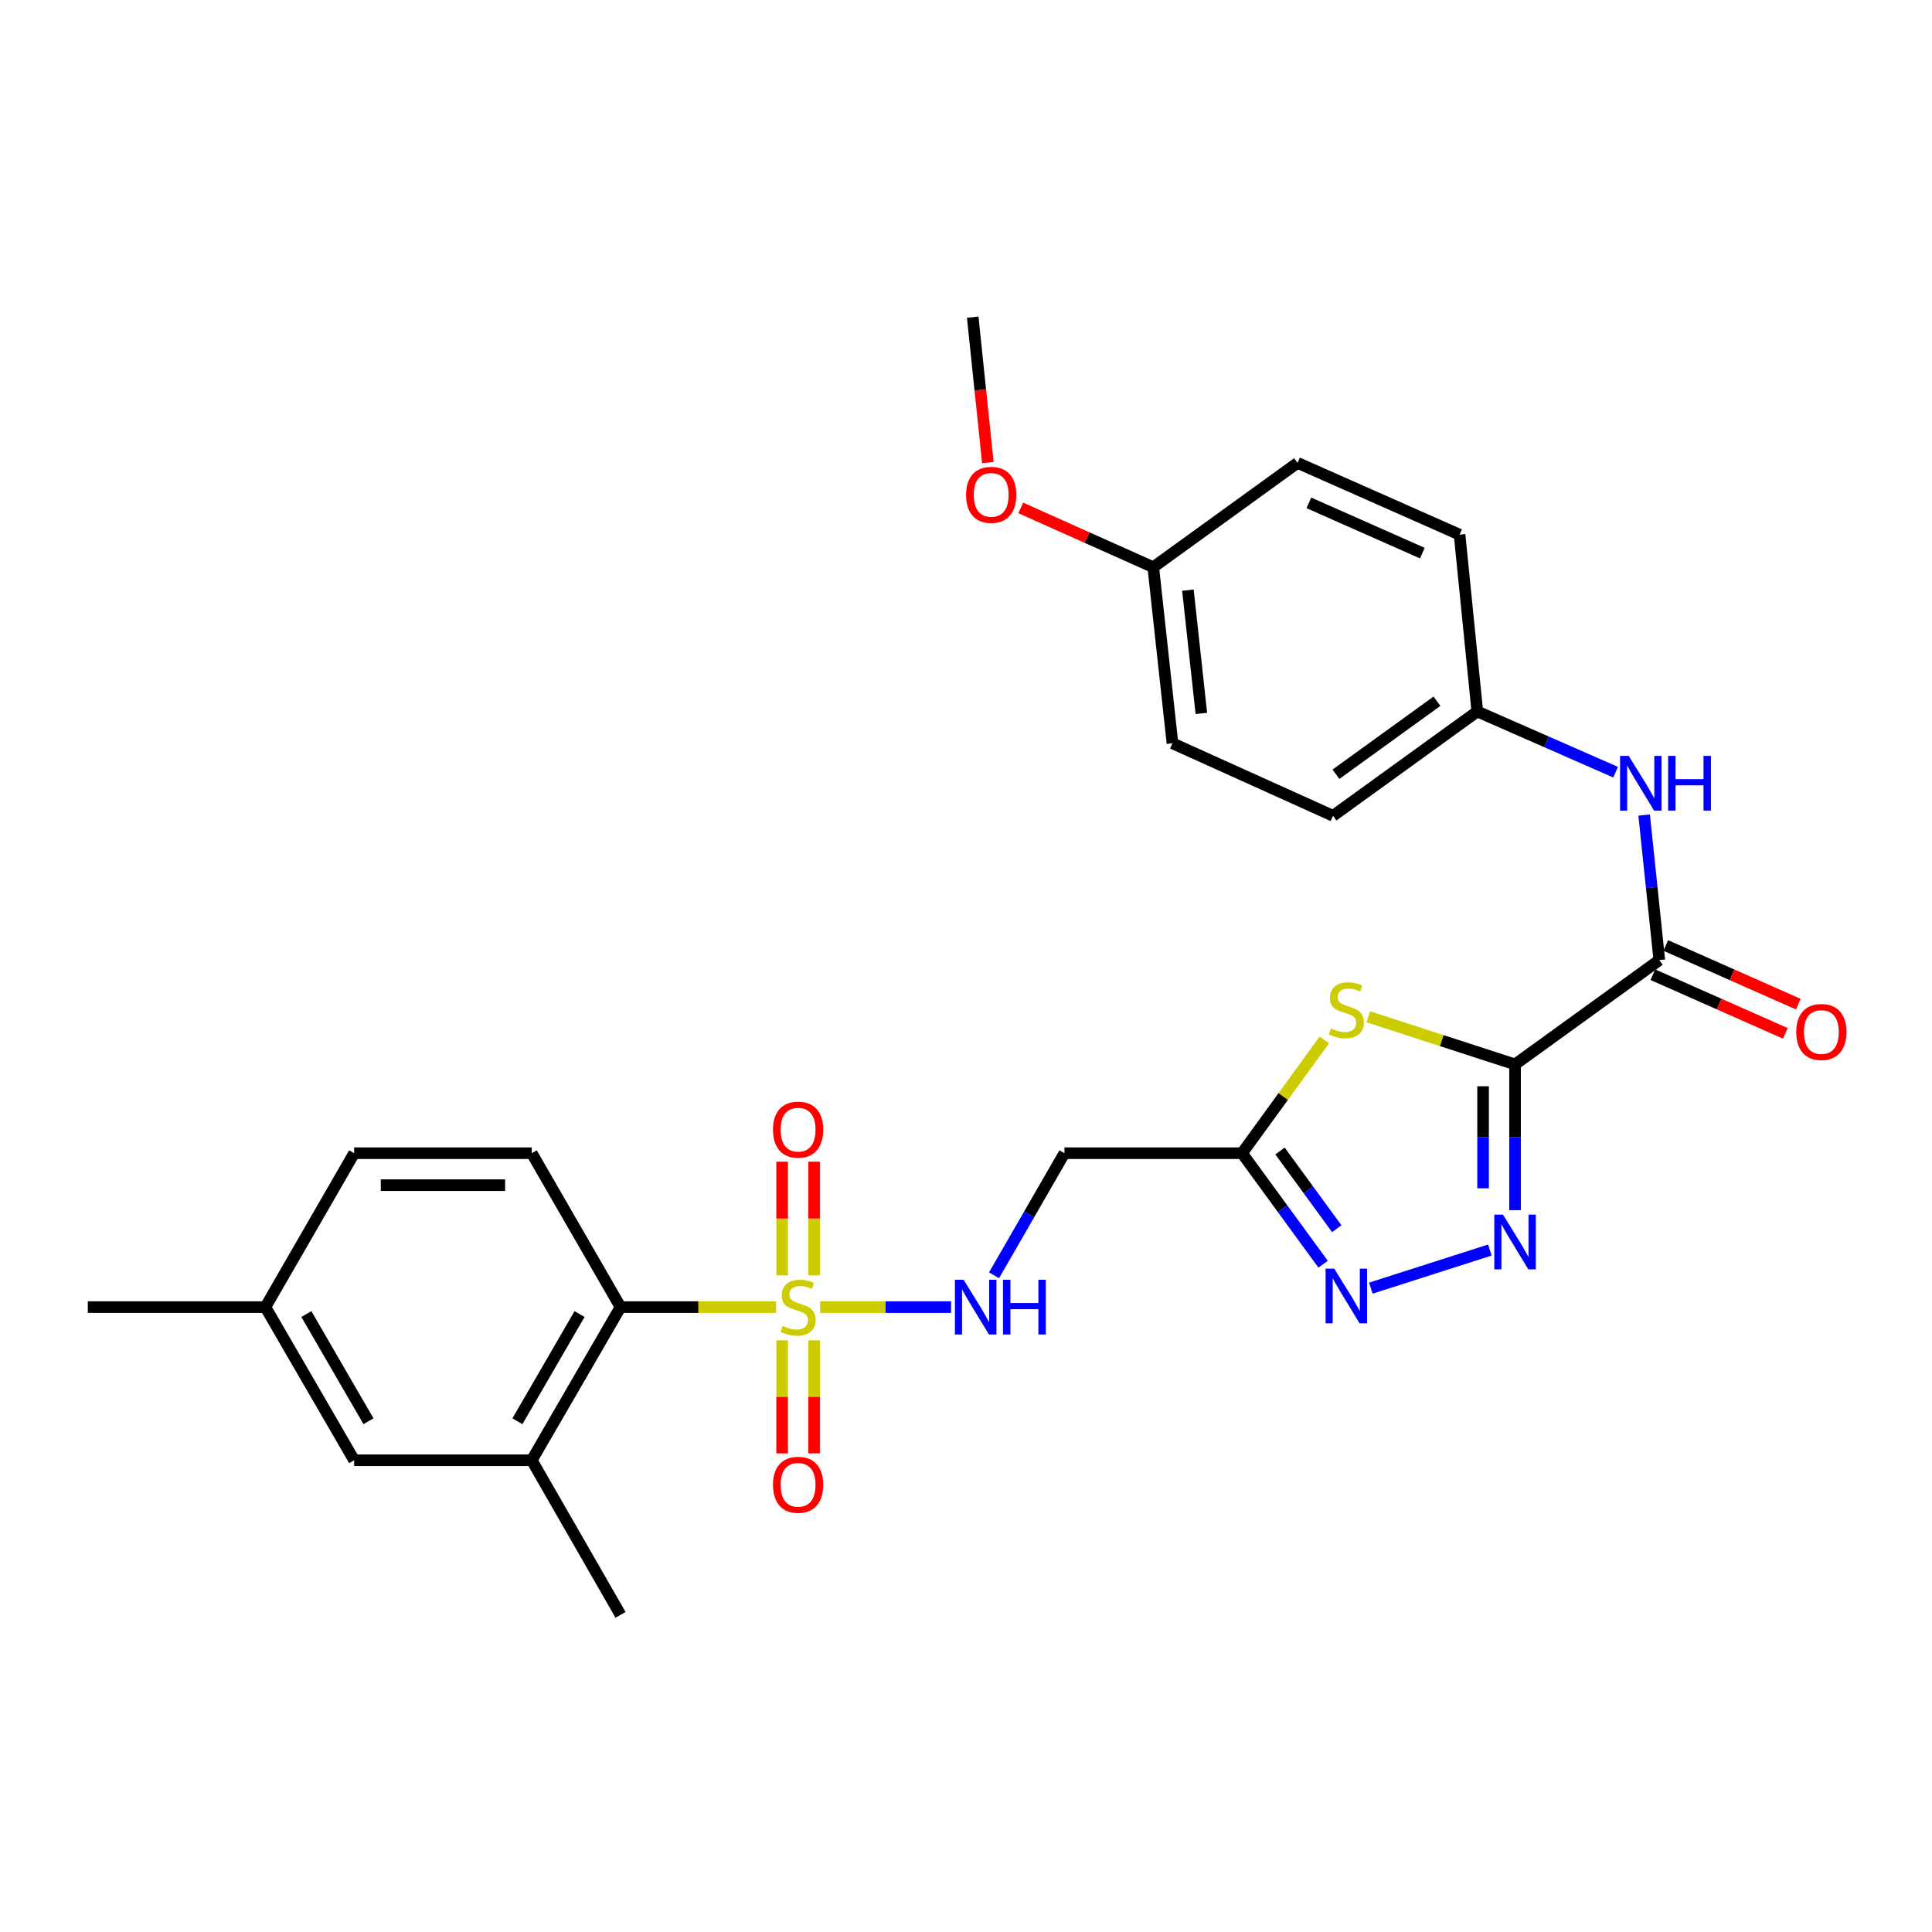 <?xml version='1.0' encoding='iso-8859-1'?>
<svg version='1.1' baseProfile='full'
              xmlns='http://www.w3.org/2000/svg'
                      xmlns:rdkit='http://www.rdkit.org/xml'
                      xmlns:xlink='http://www.w3.org/1999/xlink'
                  xml:space='preserve'
width='1000px' height='1000px' viewBox='0 0 1000 1000'>
<!-- END OF HEADER -->
<rect style='opacity:1.0;fill:#FFFFFF;stroke:none' width='1000' height='1000' x='0' y='0'> </rect>
<path class='bond-1' d='M 784.186,550.933 L 746.21,538.611' style='fill:none;fill-rule:evenodd;stroke:#000000;stroke-width:6px;stroke-linecap:butt;stroke-linejoin:miter;stroke-opacity:1' />
<path class='bond-1' d='M 746.21,538.611 L 708.234,526.29' style='fill:none;fill-rule:evenodd;stroke:#CCCC00;stroke-width:6px;stroke-linecap:butt;stroke-linejoin:miter;stroke-opacity:1' />
<path class='bond-2' d='M 784.186,550.933 L 784.186,588.661' style='fill:none;fill-rule:evenodd;stroke:#000000;stroke-width:6px;stroke-linecap:butt;stroke-linejoin:miter;stroke-opacity:1' />
<path class='bond-2' d='M 784.186,588.661 L 784.186,626.388' style='fill:none;fill-rule:evenodd;stroke:#0000FF;stroke-width:6px;stroke-linecap:butt;stroke-linejoin:miter;stroke-opacity:1' />
<path class='bond-2' d='M 767.643,562.251 L 767.643,588.661' style='fill:none;fill-rule:evenodd;stroke:#000000;stroke-width:6px;stroke-linecap:butt;stroke-linejoin:miter;stroke-opacity:1' />
<path class='bond-2' d='M 767.643,588.661 L 767.643,615.07' style='fill:none;fill-rule:evenodd;stroke:#0000FF;stroke-width:6px;stroke-linecap:butt;stroke-linejoin:miter;stroke-opacity:1' />
<path class='bond-5' d='M 784.186,550.933 L 858.858,496.94' style='fill:none;fill-rule:evenodd;stroke:#000000;stroke-width:6px;stroke-linecap:butt;stroke-linejoin:miter;stroke-opacity:1' />
<path class='bond-0' d='M 424.475,676.556 L 458.366,676.556' style='fill:none;fill-rule:evenodd;stroke:#CCCC00;stroke-width:6px;stroke-linecap:butt;stroke-linejoin:miter;stroke-opacity:1' />
<path class='bond-0' d='M 458.366,676.556 L 492.257,676.556' style='fill:none;fill-rule:evenodd;stroke:#0000FF;stroke-width:6px;stroke-linecap:butt;stroke-linejoin:miter;stroke-opacity:1' />
<path class='bond-6' d='M 401.719,676.556 L 361.452,676.556' style='fill:none;fill-rule:evenodd;stroke:#CCCC00;stroke-width:6px;stroke-linecap:butt;stroke-linejoin:miter;stroke-opacity:1' />
<path class='bond-6' d='M 361.452,676.556 L 321.184,676.556' style='fill:none;fill-rule:evenodd;stroke:#000000;stroke-width:6px;stroke-linecap:butt;stroke-linejoin:miter;stroke-opacity:1' />
<path class='bond-11' d='M 404.826,693.734 L 404.826,722.998' style='fill:none;fill-rule:evenodd;stroke:#CCCC00;stroke-width:6px;stroke-linecap:butt;stroke-linejoin:miter;stroke-opacity:1' />
<path class='bond-11' d='M 404.826,722.998 L 404.826,752.263' style='fill:none;fill-rule:evenodd;stroke:#FF0000;stroke-width:6px;stroke-linecap:butt;stroke-linejoin:miter;stroke-opacity:1' />
<path class='bond-11' d='M 421.368,693.734 L 421.368,722.998' style='fill:none;fill-rule:evenodd;stroke:#CCCC00;stroke-width:6px;stroke-linecap:butt;stroke-linejoin:miter;stroke-opacity:1' />
<path class='bond-11' d='M 421.368,722.998 L 421.368,752.263' style='fill:none;fill-rule:evenodd;stroke:#FF0000;stroke-width:6px;stroke-linecap:butt;stroke-linejoin:miter;stroke-opacity:1' />
<path class='bond-12' d='M 421.368,660.138 L 421.368,630.71' style='fill:none;fill-rule:evenodd;stroke:#CCCC00;stroke-width:6px;stroke-linecap:butt;stroke-linejoin:miter;stroke-opacity:1' />
<path class='bond-12' d='M 421.368,630.71 L 421.368,601.282' style='fill:none;fill-rule:evenodd;stroke:#FF0000;stroke-width:6px;stroke-linecap:butt;stroke-linejoin:miter;stroke-opacity:1' />
<path class='bond-12' d='M 404.826,660.138 L 404.826,630.71' style='fill:none;fill-rule:evenodd;stroke:#CCCC00;stroke-width:6px;stroke-linecap:butt;stroke-linejoin:miter;stroke-opacity:1' />
<path class='bond-12' d='M 404.826,630.71 L 404.826,601.282' style='fill:none;fill-rule:evenodd;stroke:#FF0000;stroke-width:6px;stroke-linecap:butt;stroke-linejoin:miter;stroke-opacity:1' />
<path class='bond-3' d='M 685.483,538.255 L 664.179,567.575' style='fill:none;fill-rule:evenodd;stroke:#CCCC00;stroke-width:6px;stroke-linecap:butt;stroke-linejoin:miter;stroke-opacity:1' />
<path class='bond-3' d='M 664.179,567.575 L 642.875,596.894' style='fill:none;fill-rule:evenodd;stroke:#000000;stroke-width:6px;stroke-linecap:butt;stroke-linejoin:miter;stroke-opacity:1' />
<path class='bond-4' d='M 771.154,647.018 L 709.549,666.74' style='fill:none;fill-rule:evenodd;stroke:#0000FF;stroke-width:6px;stroke-linecap:butt;stroke-linejoin:miter;stroke-opacity:1' />
<path class='bond-8' d='M 642.875,596.894 L 550.953,596.894' style='fill:none;fill-rule:evenodd;stroke:#000000;stroke-width:6px;stroke-linecap:butt;stroke-linejoin:miter;stroke-opacity:1' />
<path class='bond-28' d='M 642.875,596.894 L 663.86,625.625' style='fill:none;fill-rule:evenodd;stroke:#000000;stroke-width:6px;stroke-linecap:butt;stroke-linejoin:miter;stroke-opacity:1' />
<path class='bond-28' d='M 663.86,625.625 L 684.845,654.355' style='fill:none;fill-rule:evenodd;stroke:#0000FF;stroke-width:6px;stroke-linecap:butt;stroke-linejoin:miter;stroke-opacity:1' />
<path class='bond-28' d='M 662.529,595.756 L 677.219,615.867' style='fill:none;fill-rule:evenodd;stroke:#000000;stroke-width:6px;stroke-linecap:butt;stroke-linejoin:miter;stroke-opacity:1' />
<path class='bond-28' d='M 677.219,615.867 L 691.908,635.978' style='fill:none;fill-rule:evenodd;stroke:#0000FF;stroke-width:6px;stroke-linecap:butt;stroke-linejoin:miter;stroke-opacity:1' />
<path class='bond-10' d='M 858.858,496.94 L 854.931,459.402' style='fill:none;fill-rule:evenodd;stroke:#000000;stroke-width:6px;stroke-linecap:butt;stroke-linejoin:miter;stroke-opacity:1' />
<path class='bond-10' d='M 854.931,459.402 L 851.004,421.864' style='fill:none;fill-rule:evenodd;stroke:#0000FF;stroke-width:6px;stroke-linecap:butt;stroke-linejoin:miter;stroke-opacity:1' />
<path class='bond-14' d='M 855.509,504.503 L 889.798,519.686' style='fill:none;fill-rule:evenodd;stroke:#000000;stroke-width:6px;stroke-linecap:butt;stroke-linejoin:miter;stroke-opacity:1' />
<path class='bond-14' d='M 889.798,519.686 L 924.087,534.869' style='fill:none;fill-rule:evenodd;stroke:#FF0000;stroke-width:6px;stroke-linecap:butt;stroke-linejoin:miter;stroke-opacity:1' />
<path class='bond-14' d='M 862.207,489.377 L 896.496,504.56' style='fill:none;fill-rule:evenodd;stroke:#000000;stroke-width:6px;stroke-linecap:butt;stroke-linejoin:miter;stroke-opacity:1' />
<path class='bond-14' d='M 896.496,504.56 L 930.785,519.743' style='fill:none;fill-rule:evenodd;stroke:#FF0000;stroke-width:6px;stroke-linecap:butt;stroke-linejoin:miter;stroke-opacity:1' />
<path class='bond-9' d='M 321.184,676.556 L 275.232,755.823' style='fill:none;fill-rule:evenodd;stroke:#000000;stroke-width:6px;stroke-linecap:butt;stroke-linejoin:miter;stroke-opacity:1' />
<path class='bond-9' d='M 299.98,680.15 L 267.813,735.637' style='fill:none;fill-rule:evenodd;stroke:#000000;stroke-width:6px;stroke-linecap:butt;stroke-linejoin:miter;stroke-opacity:1' />
<path class='bond-13' d='M 321.184,676.556 L 275.232,596.894' style='fill:none;fill-rule:evenodd;stroke:#000000;stroke-width:6px;stroke-linecap:butt;stroke-linejoin:miter;stroke-opacity:1' />
<path class='bond-7' d='M 514.502,660.097 L 532.728,628.496' style='fill:none;fill-rule:evenodd;stroke:#0000FF;stroke-width:6px;stroke-linecap:butt;stroke-linejoin:miter;stroke-opacity:1' />
<path class='bond-7' d='M 532.728,628.496 L 550.953,596.894' style='fill:none;fill-rule:evenodd;stroke:#000000;stroke-width:6px;stroke-linecap:butt;stroke-linejoin:miter;stroke-opacity:1' />
<path class='bond-15' d='M 275.232,755.823 L 183.31,755.823' style='fill:none;fill-rule:evenodd;stroke:#000000;stroke-width:6px;stroke-linecap:butt;stroke-linejoin:miter;stroke-opacity:1' />
<path class='bond-25' d='M 275.232,755.823 L 321.184,835.844' style='fill:none;fill-rule:evenodd;stroke:#000000;stroke-width:6px;stroke-linecap:butt;stroke-linejoin:miter;stroke-opacity:1' />
<path class='bond-16' d='M 836.231,399.676 L 800.444,383.971' style='fill:none;fill-rule:evenodd;stroke:#0000FF;stroke-width:6px;stroke-linecap:butt;stroke-linejoin:miter;stroke-opacity:1' />
<path class='bond-16' d='M 800.444,383.971 L 764.657,368.265' style='fill:none;fill-rule:evenodd;stroke:#000000;stroke-width:6px;stroke-linecap:butt;stroke-linejoin:miter;stroke-opacity:1' />
<path class='bond-17' d='M 275.232,596.894 L 183.31,596.894' style='fill:none;fill-rule:evenodd;stroke:#000000;stroke-width:6px;stroke-linecap:butt;stroke-linejoin:miter;stroke-opacity:1' />
<path class='bond-17' d='M 261.444,613.437 L 197.098,613.437' style='fill:none;fill-rule:evenodd;stroke:#000000;stroke-width:6px;stroke-linecap:butt;stroke-linejoin:miter;stroke-opacity:1' />
<path class='bond-30' d='M 183.31,755.823 L 137.367,676.556' style='fill:none;fill-rule:evenodd;stroke:#000000;stroke-width:6px;stroke-linecap:butt;stroke-linejoin:miter;stroke-opacity:1' />
<path class='bond-30' d='M 190.731,735.638 L 158.571,680.151' style='fill:none;fill-rule:evenodd;stroke:#000000;stroke-width:6px;stroke-linecap:butt;stroke-linejoin:miter;stroke-opacity:1' />
<path class='bond-20' d='M 764.657,368.265 L 755.475,276.738' style='fill:none;fill-rule:evenodd;stroke:#000000;stroke-width:6px;stroke-linecap:butt;stroke-linejoin:miter;stroke-opacity:1' />
<path class='bond-21' d='M 764.657,368.265 L 689.976,422.259' style='fill:none;fill-rule:evenodd;stroke:#000000;stroke-width:6px;stroke-linecap:butt;stroke-linejoin:miter;stroke-opacity:1' />
<path class='bond-21' d='M 743.762,362.958 L 691.485,400.754' style='fill:none;fill-rule:evenodd;stroke:#000000;stroke-width:6px;stroke-linecap:butt;stroke-linejoin:miter;stroke-opacity:1' />
<path class='bond-18' d='M 183.31,596.894 L 137.367,676.556' style='fill:none;fill-rule:evenodd;stroke:#000000;stroke-width:6px;stroke-linecap:butt;stroke-linejoin:miter;stroke-opacity:1' />
<path class='bond-26' d='M 137.367,676.556 L 45.455,676.556' style='fill:none;fill-rule:evenodd;stroke:#000000;stroke-width:6px;stroke-linecap:butt;stroke-linejoin:miter;stroke-opacity:1' />
<path class='bond-19' d='M 596.923,293.584 L 606.867,384.725' style='fill:none;fill-rule:evenodd;stroke:#000000;stroke-width:6px;stroke-linecap:butt;stroke-linejoin:miter;stroke-opacity:1' />
<path class='bond-19' d='M 614.86,305.461 L 621.82,369.26' style='fill:none;fill-rule:evenodd;stroke:#000000;stroke-width:6px;stroke-linecap:butt;stroke-linejoin:miter;stroke-opacity:1' />
<path class='bond-24' d='M 596.923,293.584 L 562.631,278.24' style='fill:none;fill-rule:evenodd;stroke:#000000;stroke-width:6px;stroke-linecap:butt;stroke-linejoin:miter;stroke-opacity:1' />
<path class='bond-24' d='M 562.631,278.24 L 528.34,262.896' style='fill:none;fill-rule:evenodd;stroke:#FF0000;stroke-width:6px;stroke-linecap:butt;stroke-linejoin:miter;stroke-opacity:1' />
<path class='bond-29' d='M 596.923,293.584 L 671.595,239.591' style='fill:none;fill-rule:evenodd;stroke:#000000;stroke-width:6px;stroke-linecap:butt;stroke-linejoin:miter;stroke-opacity:1' />
<path class='bond-23' d='M 755.475,276.738 L 671.595,239.591' style='fill:none;fill-rule:evenodd;stroke:#000000;stroke-width:6px;stroke-linecap:butt;stroke-linejoin:miter;stroke-opacity:1' />
<path class='bond-23' d='M 736.195,286.292 L 677.478,260.289' style='fill:none;fill-rule:evenodd;stroke:#000000;stroke-width:6px;stroke-linecap:butt;stroke-linejoin:miter;stroke-opacity:1' />
<path class='bond-22' d='M 689.976,422.259 L 606.867,384.725' style='fill:none;fill-rule:evenodd;stroke:#000000;stroke-width:6px;stroke-linecap:butt;stroke-linejoin:miter;stroke-opacity:1' />
<path class='bond-27' d='M 511.311,239.421 L 507.393,201.789' style='fill:none;fill-rule:evenodd;stroke:#FF0000;stroke-width:6px;stroke-linecap:butt;stroke-linejoin:miter;stroke-opacity:1' />
<path class='bond-27' d='M 507.393,201.789 L 503.475,164.156' style='fill:none;fill-rule:evenodd;stroke:#000000;stroke-width:6px;stroke-linecap:butt;stroke-linejoin:miter;stroke-opacity:1' />
<path  class='atom-1' d='M 405.097 686.276
Q 405.417 686.396, 406.737 686.956
Q 408.057 687.516, 409.497 687.876
Q 410.977 688.196, 412.417 688.196
Q 415.097 688.196, 416.657 686.916
Q 418.217 685.596, 418.217 683.316
Q 418.217 681.756, 417.417 680.796
Q 416.657 679.836, 415.457 679.316
Q 414.257 678.796, 412.257 678.196
Q 409.737 677.436, 408.217 676.716
Q 406.737 675.996, 405.657 674.476
Q 404.617 672.956, 404.617 670.396
Q 404.617 666.836, 407.017 664.636
Q 409.457 662.436, 414.257 662.436
Q 417.537 662.436, 421.257 663.996
L 420.337 667.076
Q 416.937 665.676, 414.377 665.676
Q 411.617 665.676, 410.097 666.836
Q 408.577 667.956, 408.617 669.916
Q 408.617 671.436, 409.377 672.356
Q 410.177 673.276, 411.297 673.796
Q 412.457 674.316, 414.377 674.916
Q 416.937 675.716, 418.457 676.516
Q 419.977 677.316, 421.057 678.956
Q 422.177 680.556, 422.177 683.316
Q 422.177 687.236, 419.537 689.356
Q 416.937 691.436, 412.577 691.436
Q 410.057 691.436, 408.137 690.876
Q 406.257 690.356, 404.017 689.436
L 405.097 686.276
' fill='#CCCC00'/>
<path  class='atom-2' d='M 688.859 532.319
Q 689.179 532.439, 690.499 532.999
Q 691.819 533.559, 693.259 533.919
Q 694.739 534.239, 696.179 534.239
Q 698.859 534.239, 700.419 532.959
Q 701.979 531.639, 701.979 529.359
Q 701.979 527.799, 701.179 526.839
Q 700.419 525.879, 699.219 525.359
Q 698.019 524.839, 696.019 524.239
Q 693.499 523.479, 691.979 522.759
Q 690.499 522.039, 689.419 520.519
Q 688.379 518.999, 688.379 516.439
Q 688.379 512.879, 690.779 510.679
Q 693.219 508.479, 698.019 508.479
Q 701.299 508.479, 705.019 510.039
L 704.099 513.119
Q 700.699 511.719, 698.139 511.719
Q 695.379 511.719, 693.859 512.879
Q 692.339 513.999, 692.379 515.959
Q 692.379 517.479, 693.139 518.399
Q 693.939 519.319, 695.059 519.839
Q 696.219 520.359, 698.139 520.959
Q 700.699 521.759, 702.219 522.559
Q 703.739 523.359, 704.819 524.999
Q 705.939 526.599, 705.939 529.359
Q 705.939 533.279, 703.299 535.399
Q 700.699 537.479, 696.339 537.479
Q 693.819 537.479, 691.899 536.919
Q 690.019 536.399, 687.779 535.479
L 688.859 532.319
' fill='#CCCC00'/>
<path  class='atom-3' d='M 777.926 628.686
L 787.206 643.686
Q 788.126 645.166, 789.606 647.846
Q 791.086 650.526, 791.166 650.686
L 791.166 628.686
L 794.926 628.686
L 794.926 657.006
L 791.046 657.006
L 781.086 640.606
Q 779.926 638.686, 778.686 636.486
Q 777.486 634.286, 777.126 633.606
L 777.126 657.006
L 773.446 657.006
L 773.446 628.686
L 777.926 628.686
' fill='#0000FF'/>
<path  class='atom-5' d='M 690.599 656.643
L 699.879 671.643
Q 700.799 673.123, 702.279 675.803
Q 703.759 678.483, 703.839 678.643
L 703.839 656.643
L 707.599 656.643
L 707.599 684.963
L 703.719 684.963
L 693.759 668.563
Q 692.599 666.643, 691.359 664.443
Q 690.159 662.243, 689.799 661.563
L 689.799 684.963
L 686.119 684.963
L 686.119 656.643
L 690.599 656.643
' fill='#0000FF'/>
<path  class='atom-8' d='M 498.75 662.396
L 508.03 677.396
Q 508.95 678.876, 510.43 681.556
Q 511.91 684.236, 511.99 684.396
L 511.99 662.396
L 515.75 662.396
L 515.75 690.716
L 511.87 690.716
L 501.91 674.316
Q 500.75 672.396, 499.51 670.196
Q 498.31 667.996, 497.95 667.316
L 497.95 690.716
L 494.27 690.716
L 494.27 662.396
L 498.75 662.396
' fill='#0000FF'/>
<path  class='atom-8' d='M 519.15 662.396
L 522.99 662.396
L 522.99 674.436
L 537.47 674.436
L 537.47 662.396
L 541.31 662.396
L 541.31 690.716
L 537.47 690.716
L 537.47 677.636
L 522.99 677.636
L 522.99 690.716
L 519.15 690.716
L 519.15 662.396
' fill='#0000FF'/>
<path  class='atom-11' d='M 843.022 391.243
L 852.302 406.243
Q 853.222 407.723, 854.702 410.403
Q 856.182 413.083, 856.262 413.243
L 856.262 391.243
L 860.022 391.243
L 860.022 419.563
L 856.142 419.563
L 846.182 403.163
Q 845.022 401.243, 843.782 399.043
Q 842.582 396.843, 842.222 396.163
L 842.222 419.563
L 838.542 419.563
L 838.542 391.243
L 843.022 391.243
' fill='#0000FF'/>
<path  class='atom-11' d='M 863.422 391.243
L 867.262 391.243
L 867.262 403.283
L 881.742 403.283
L 881.742 391.243
L 885.582 391.243
L 885.582 419.563
L 881.742 419.563
L 881.742 406.483
L 867.262 406.483
L 867.262 419.563
L 863.422 419.563
L 863.422 391.243
' fill='#0000FF'/>
<path  class='atom-12' d='M 400.097 768.531
Q 400.097 761.731, 403.457 757.931
Q 406.817 754.131, 413.097 754.131
Q 419.377 754.131, 422.737 757.931
Q 426.097 761.731, 426.097 768.531
Q 426.097 775.411, 422.697 779.331
Q 419.297 783.211, 413.097 783.211
Q 406.857 783.211, 403.457 779.331
Q 400.097 775.451, 400.097 768.531
M 413.097 780.011
Q 417.417 780.011, 419.737 777.131
Q 422.097 774.211, 422.097 768.531
Q 422.097 762.971, 419.737 760.171
Q 417.417 757.331, 413.097 757.331
Q 408.777 757.331, 406.417 760.131
Q 404.097 762.931, 404.097 768.531
Q 404.097 774.251, 406.417 777.131
Q 408.777 780.011, 413.097 780.011
' fill='#FF0000'/>
<path  class='atom-13' d='M 400.097 584.714
Q 400.097 577.914, 403.457 574.114
Q 406.817 570.314, 413.097 570.314
Q 419.377 570.314, 422.737 574.114
Q 426.097 577.914, 426.097 584.714
Q 426.097 591.594, 422.697 595.514
Q 419.297 599.394, 413.097 599.394
Q 406.857 599.394, 403.457 595.514
Q 400.097 591.634, 400.097 584.714
M 413.097 596.194
Q 417.417 596.194, 419.737 593.314
Q 422.097 590.394, 422.097 584.714
Q 422.097 579.154, 419.737 576.354
Q 417.417 573.514, 413.097 573.514
Q 408.777 573.514, 406.417 576.314
Q 404.097 579.114, 404.097 584.714
Q 404.097 590.434, 406.417 593.314
Q 408.777 596.194, 413.097 596.194
' fill='#FF0000'/>
<path  class='atom-15' d='M 929.729 534.158
Q 929.729 527.358, 933.089 523.558
Q 936.449 519.758, 942.729 519.758
Q 949.009 519.758, 952.369 523.558
Q 955.729 527.358, 955.729 534.158
Q 955.729 541.038, 952.329 544.958
Q 948.929 548.838, 942.729 548.838
Q 936.489 548.838, 933.089 544.958
Q 929.729 541.078, 929.729 534.158
M 942.729 545.638
Q 947.049 545.638, 949.369 542.758
Q 951.729 539.838, 951.729 534.158
Q 951.729 528.598, 949.369 525.798
Q 947.049 522.958, 942.729 522.958
Q 938.409 522.958, 936.049 525.758
Q 933.729 528.558, 933.729 534.158
Q 933.729 539.878, 936.049 542.758
Q 938.409 545.638, 942.729 545.638
' fill='#FF0000'/>
<path  class='atom-25' d='M 500.042 256.131
Q 500.042 249.331, 503.402 245.531
Q 506.762 241.731, 513.042 241.731
Q 519.322 241.731, 522.682 245.531
Q 526.042 249.331, 526.042 256.131
Q 526.042 263.011, 522.642 266.931
Q 519.242 270.811, 513.042 270.811
Q 506.802 270.811, 503.402 266.931
Q 500.042 263.051, 500.042 256.131
M 513.042 267.611
Q 517.362 267.611, 519.682 264.731
Q 522.042 261.811, 522.042 256.131
Q 522.042 250.571, 519.682 247.771
Q 517.362 244.931, 513.042 244.931
Q 508.722 244.931, 506.362 247.731
Q 504.042 250.531, 504.042 256.131
Q 504.042 261.851, 506.362 264.731
Q 508.722 267.611, 513.042 267.611
' fill='#FF0000'/>
</svg>

